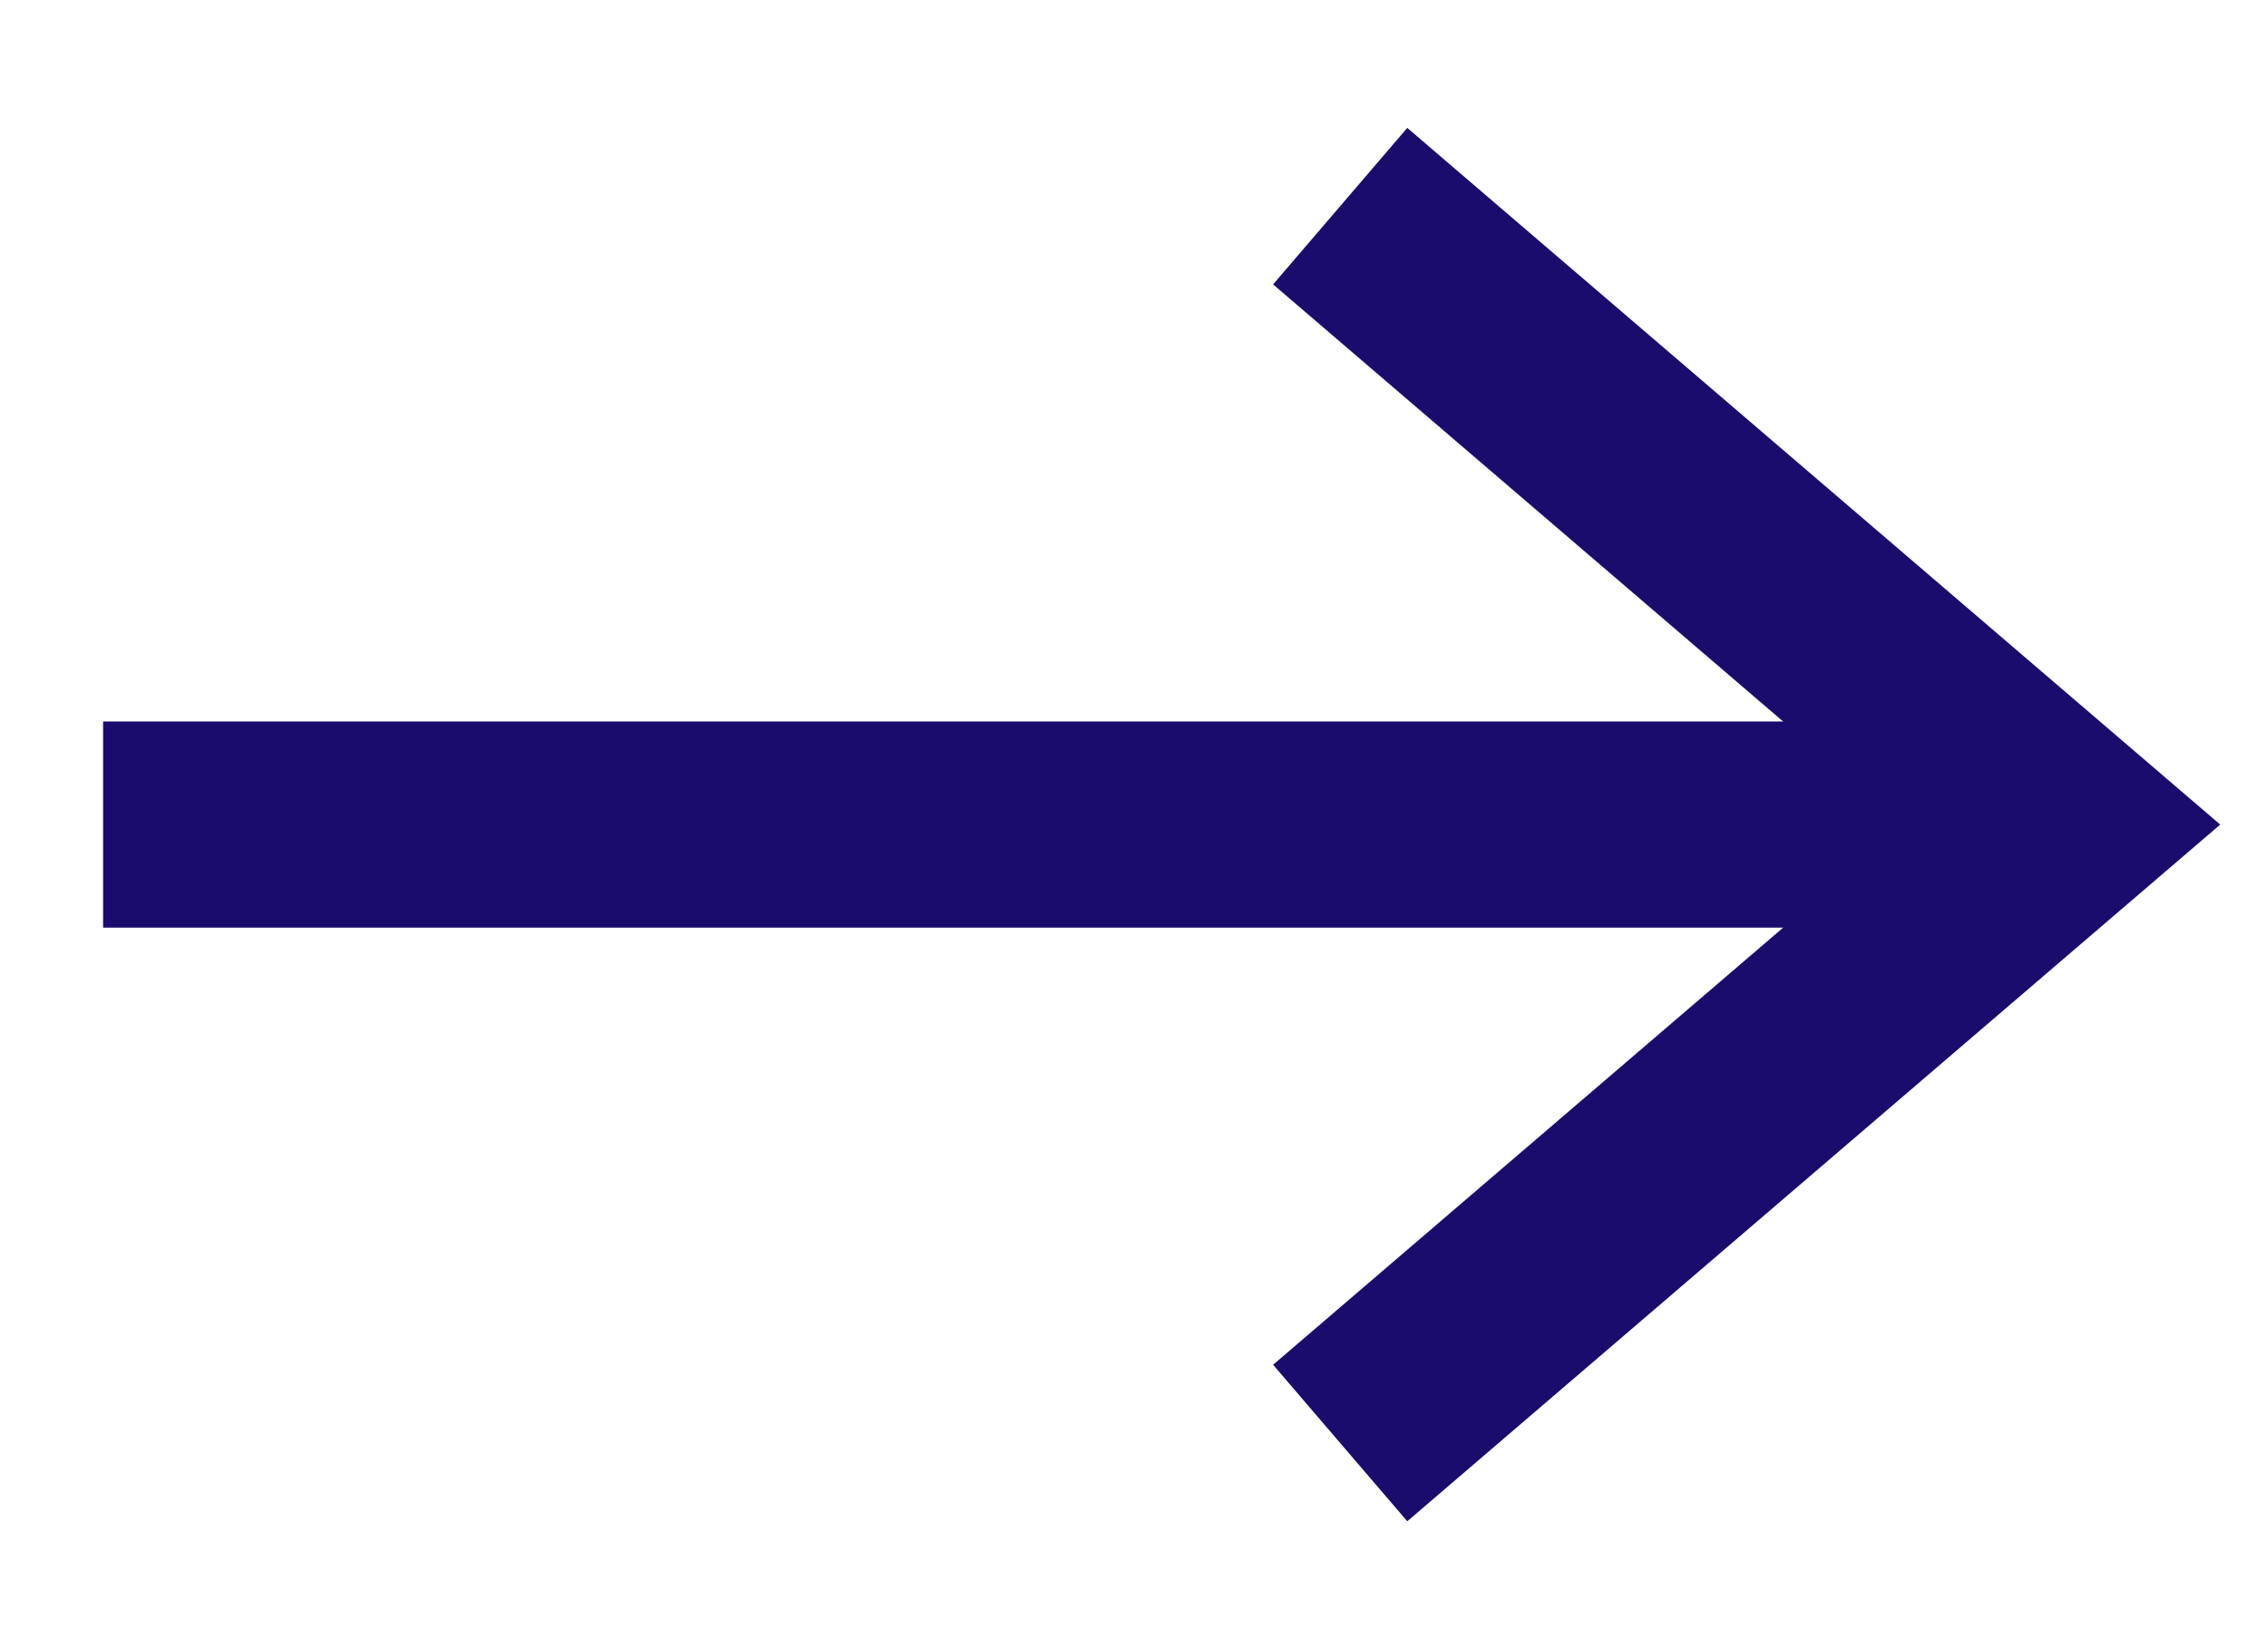 <svg width="22" height="16" viewBox="0 0 22 16" fill="none" xmlns="http://www.w3.org/2000/svg">
<path d="M13 14L20 8L13 2" stroke="#1A0C6D" stroke-width="2"/>
<path d="M20 8L1 8" stroke="#1A0C6D" stroke-width="2"/>
</svg>

